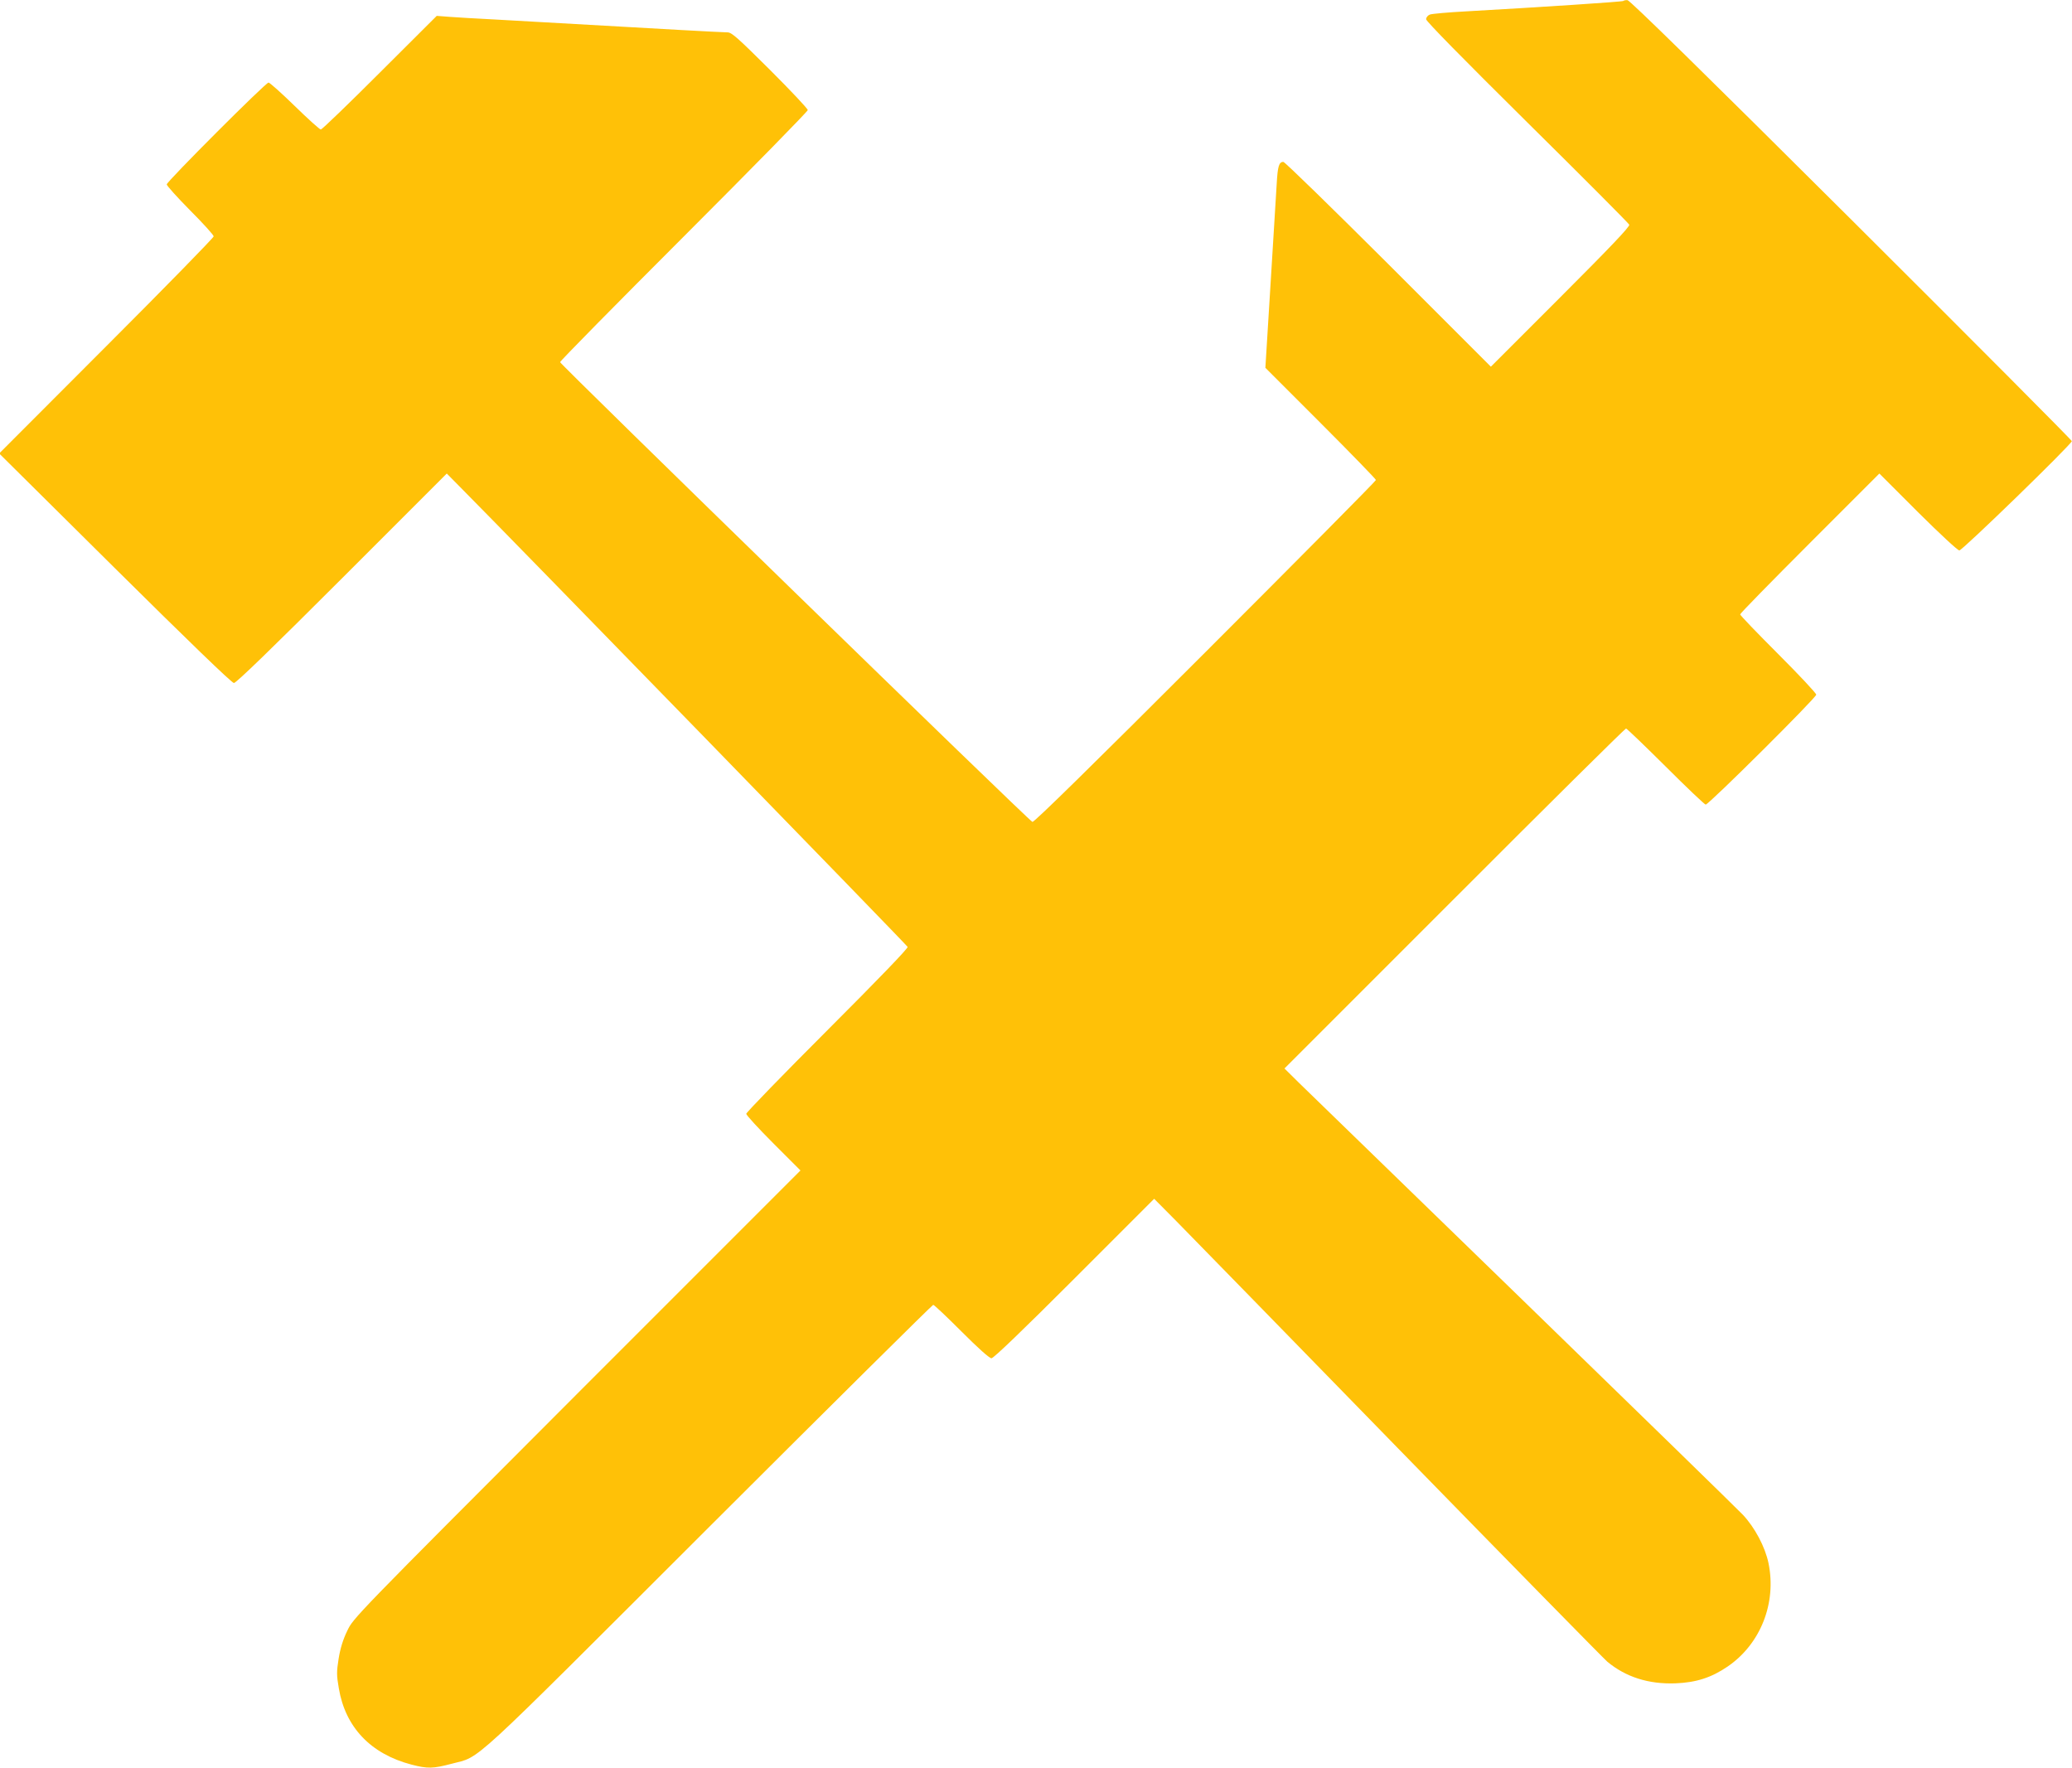 <?xml version="1.0" standalone="no"?>
<!DOCTYPE svg PUBLIC "-//W3C//DTD SVG 20010904//EN"
 "http://www.w3.org/TR/2001/REC-SVG-20010904/DTD/svg10.dtd">
<svg version="1.0" xmlns="http://www.w3.org/2000/svg"
 width="1280pt" height="1092pt" viewBox="0 0 1280 1092"
 preserveAspectRatio="xMidYMid meet">
<g transform="translate(0,1092) scale(0.1,-0.1)"
fill="#ffc107" stroke="none">
<path d="M10028 10914 c-6 -5 -506 -38 -968 -64 -113 -6 -215 -15 -227 -20
-13 -5 -23 -18 -23 -29 0 -12 227 -243 624 -636 344 -340 628 -625 631 -633 4
-12 -118 -140 -424 -446 l-431 -431 -633 633 c-348 347 -640 632 -649 632 -27
0 -35 -27 -41 -135 -3 -55 -20 -333 -38 -619 l-32 -518 342 -342 c187 -187
341 -346 341 -351 0 -6 -474 -484 -1054 -1064 -701 -701 -1059 -1052 -1068
-1048 -23 8 -2918 2827 -2918 2840 0 7 344 356 765 777 421 421 765 772 765
780 0 9 -105 120 -233 248 -198 197 -237 232 -262 232 -17 0 -149 7 -295 15
-738 42 -971 55 -1150 65 -107 5 -230 13 -274 16 l-78 6 -352 -351 c-193 -193
-357 -351 -364 -351 -7 0 -79 65 -161 145 -82 80 -155 145 -162 145 -18 0
-629 -612 -629 -629 0 -8 65 -80 145 -161 80 -80 145 -152 145 -160 0 -8 -298
-313 -663 -678 l-662 -663 715 -709 c446 -442 722 -709 735 -709 13 -1 238
217 667 646 l648 648 79 -80 c315 -317 2764 -2833 2768 -2844 4 -8 -180 -199
-496 -515 -275 -275 -501 -508 -501 -516 0 -8 75 -90 167 -182 l168 -168
-1382 -1382 c-1378 -1380 -1381 -1383 -1418 -1462 -26 -53 -43 -109 -53 -171
-13 -82 -13 -102 1 -183 40 -241 197 -406 449 -472 100 -26 133 -25 247 5 187
50 73 -54 1591 1462 756 755 1380 1373 1385 1373 6 0 84 -74 175 -165 103
-103 172 -165 185 -165 13 0 193 173 512 492 l493 493 134 -135 c73 -74 693
-709 1376 -1410 684 -701 1264 -1292 1289 -1314 114 -95 255 -140 421 -134
128 5 222 35 323 104 203 139 303 392 252 639 -21 100 -84 219 -158 298 -34
36 -645 631 -1357 1323 -712 691 -1335 1297 -1385 1345 l-90 89 1050 1050
c577 578 1054 1050 1060 1050 5 0 115 -106 245 -235 129 -129 241 -235 247
-235 19 0 683 660 683 679 0 9 -106 122 -235 251 -129 129 -235 239 -235 245
0 6 193 203 430 440 l430 430 238 -238 c139 -138 246 -237 256 -237 19 0 692
654 695 675 0 6 -612 621 -1361 1367 -914 910 -1370 1357 -1384 1357 -11 1
-23 -2 -26 -5z"/>
</g>
</svg>
